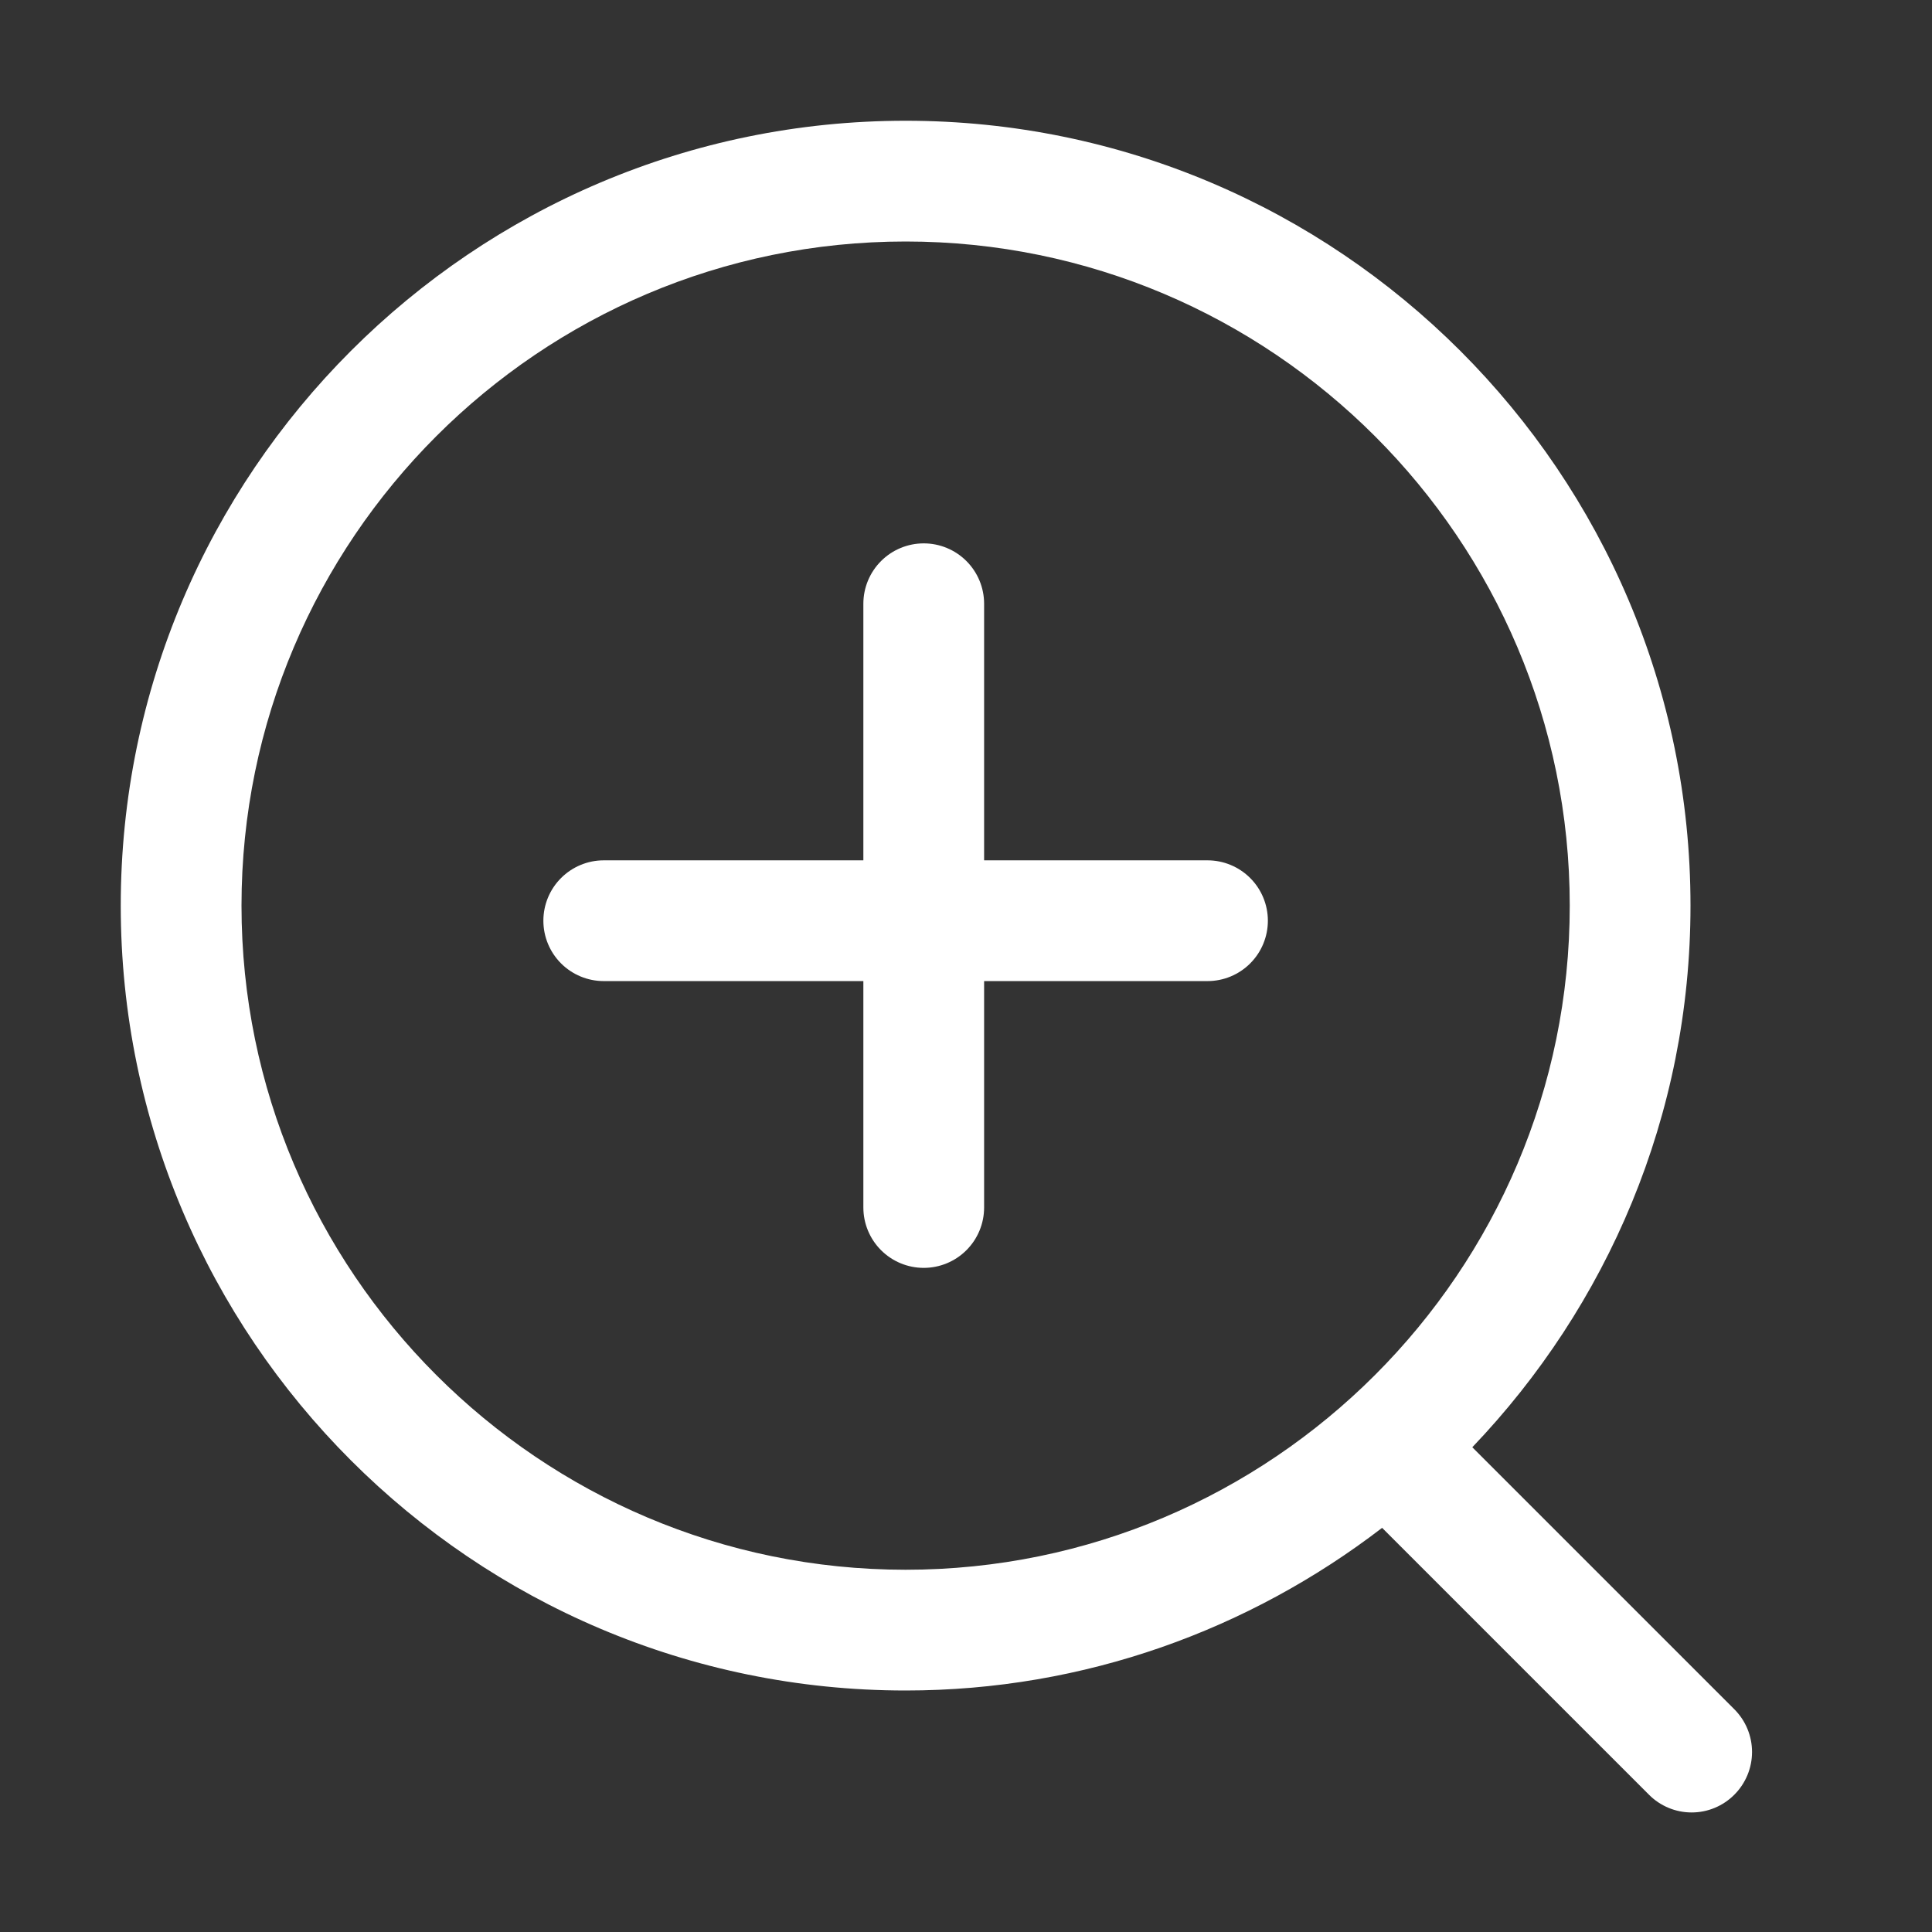 <svg width="200" height="200" viewBox="0 0 200 200" fill="none" xmlns="http://www.w3.org/2000/svg">
<rect x="0" y="0" width="200" height="200" fill="#333333" stroke="none"/>
<path d="M125 89.062H101.875V62.5C101.875 60.842 101.217 59.253 100.044 58.081C98.872 56.908 97.283 56.25 95.625 56.25C93.967 56.25 92.378 56.908 91.206 58.081C90.034 59.253 89.375 60.842 89.375 62.5V89.062H62.5C60.842 89.062 59.253 89.721 58.081 90.893C56.908 92.065 56.25 93.655 56.25 95.312C56.25 96.97 56.908 98.56 58.081 99.732C59.253 100.904 60.842 101.562 62.5 101.562H89.375V125C89.375 126.658 90.034 128.247 91.206 129.419C92.378 130.592 93.967 131.25 95.625 131.25C97.283 131.25 98.872 130.592 100.044 129.419C101.217 128.247 101.875 126.658 101.875 125V101.562H125C126.658 101.562 128.247 100.904 129.419 99.732C130.592 98.56 131.25 96.97 131.25 95.312C131.25 93.655 130.592 92.065 129.419 90.893C128.247 89.721 126.658 89.062 125 89.062Z" fill="white"/>
<path d="M179.544 176.95L152.412 149.819C166.369 135.219 175 115.494 175 93.75C175 48.95 138.55 12.5 93.75 12.5C48.95 12.5 12.5 48.95 12.5 93.75C12.5 138.55 48.95 175 93.75 175C112.306 175 129.381 168.675 143.075 158.162L170.7 185.787C171.279 186.37 171.968 186.832 172.726 187.147C173.484 187.463 174.297 187.625 175.119 187.625C175.94 187.625 176.753 187.463 177.512 187.147C178.27 186.832 178.958 186.37 179.537 185.787C180.71 184.616 181.369 183.027 181.371 181.37C181.372 179.713 180.715 178.123 179.544 176.95ZM25 93.75C25 55.844 55.844 25 93.75 25C131.656 25 162.5 55.844 162.5 93.75C162.5 131.656 131.656 162.5 93.75 162.5C55.844 162.5 25 131.656 25 93.75Z" fill="white"/>
</svg>
